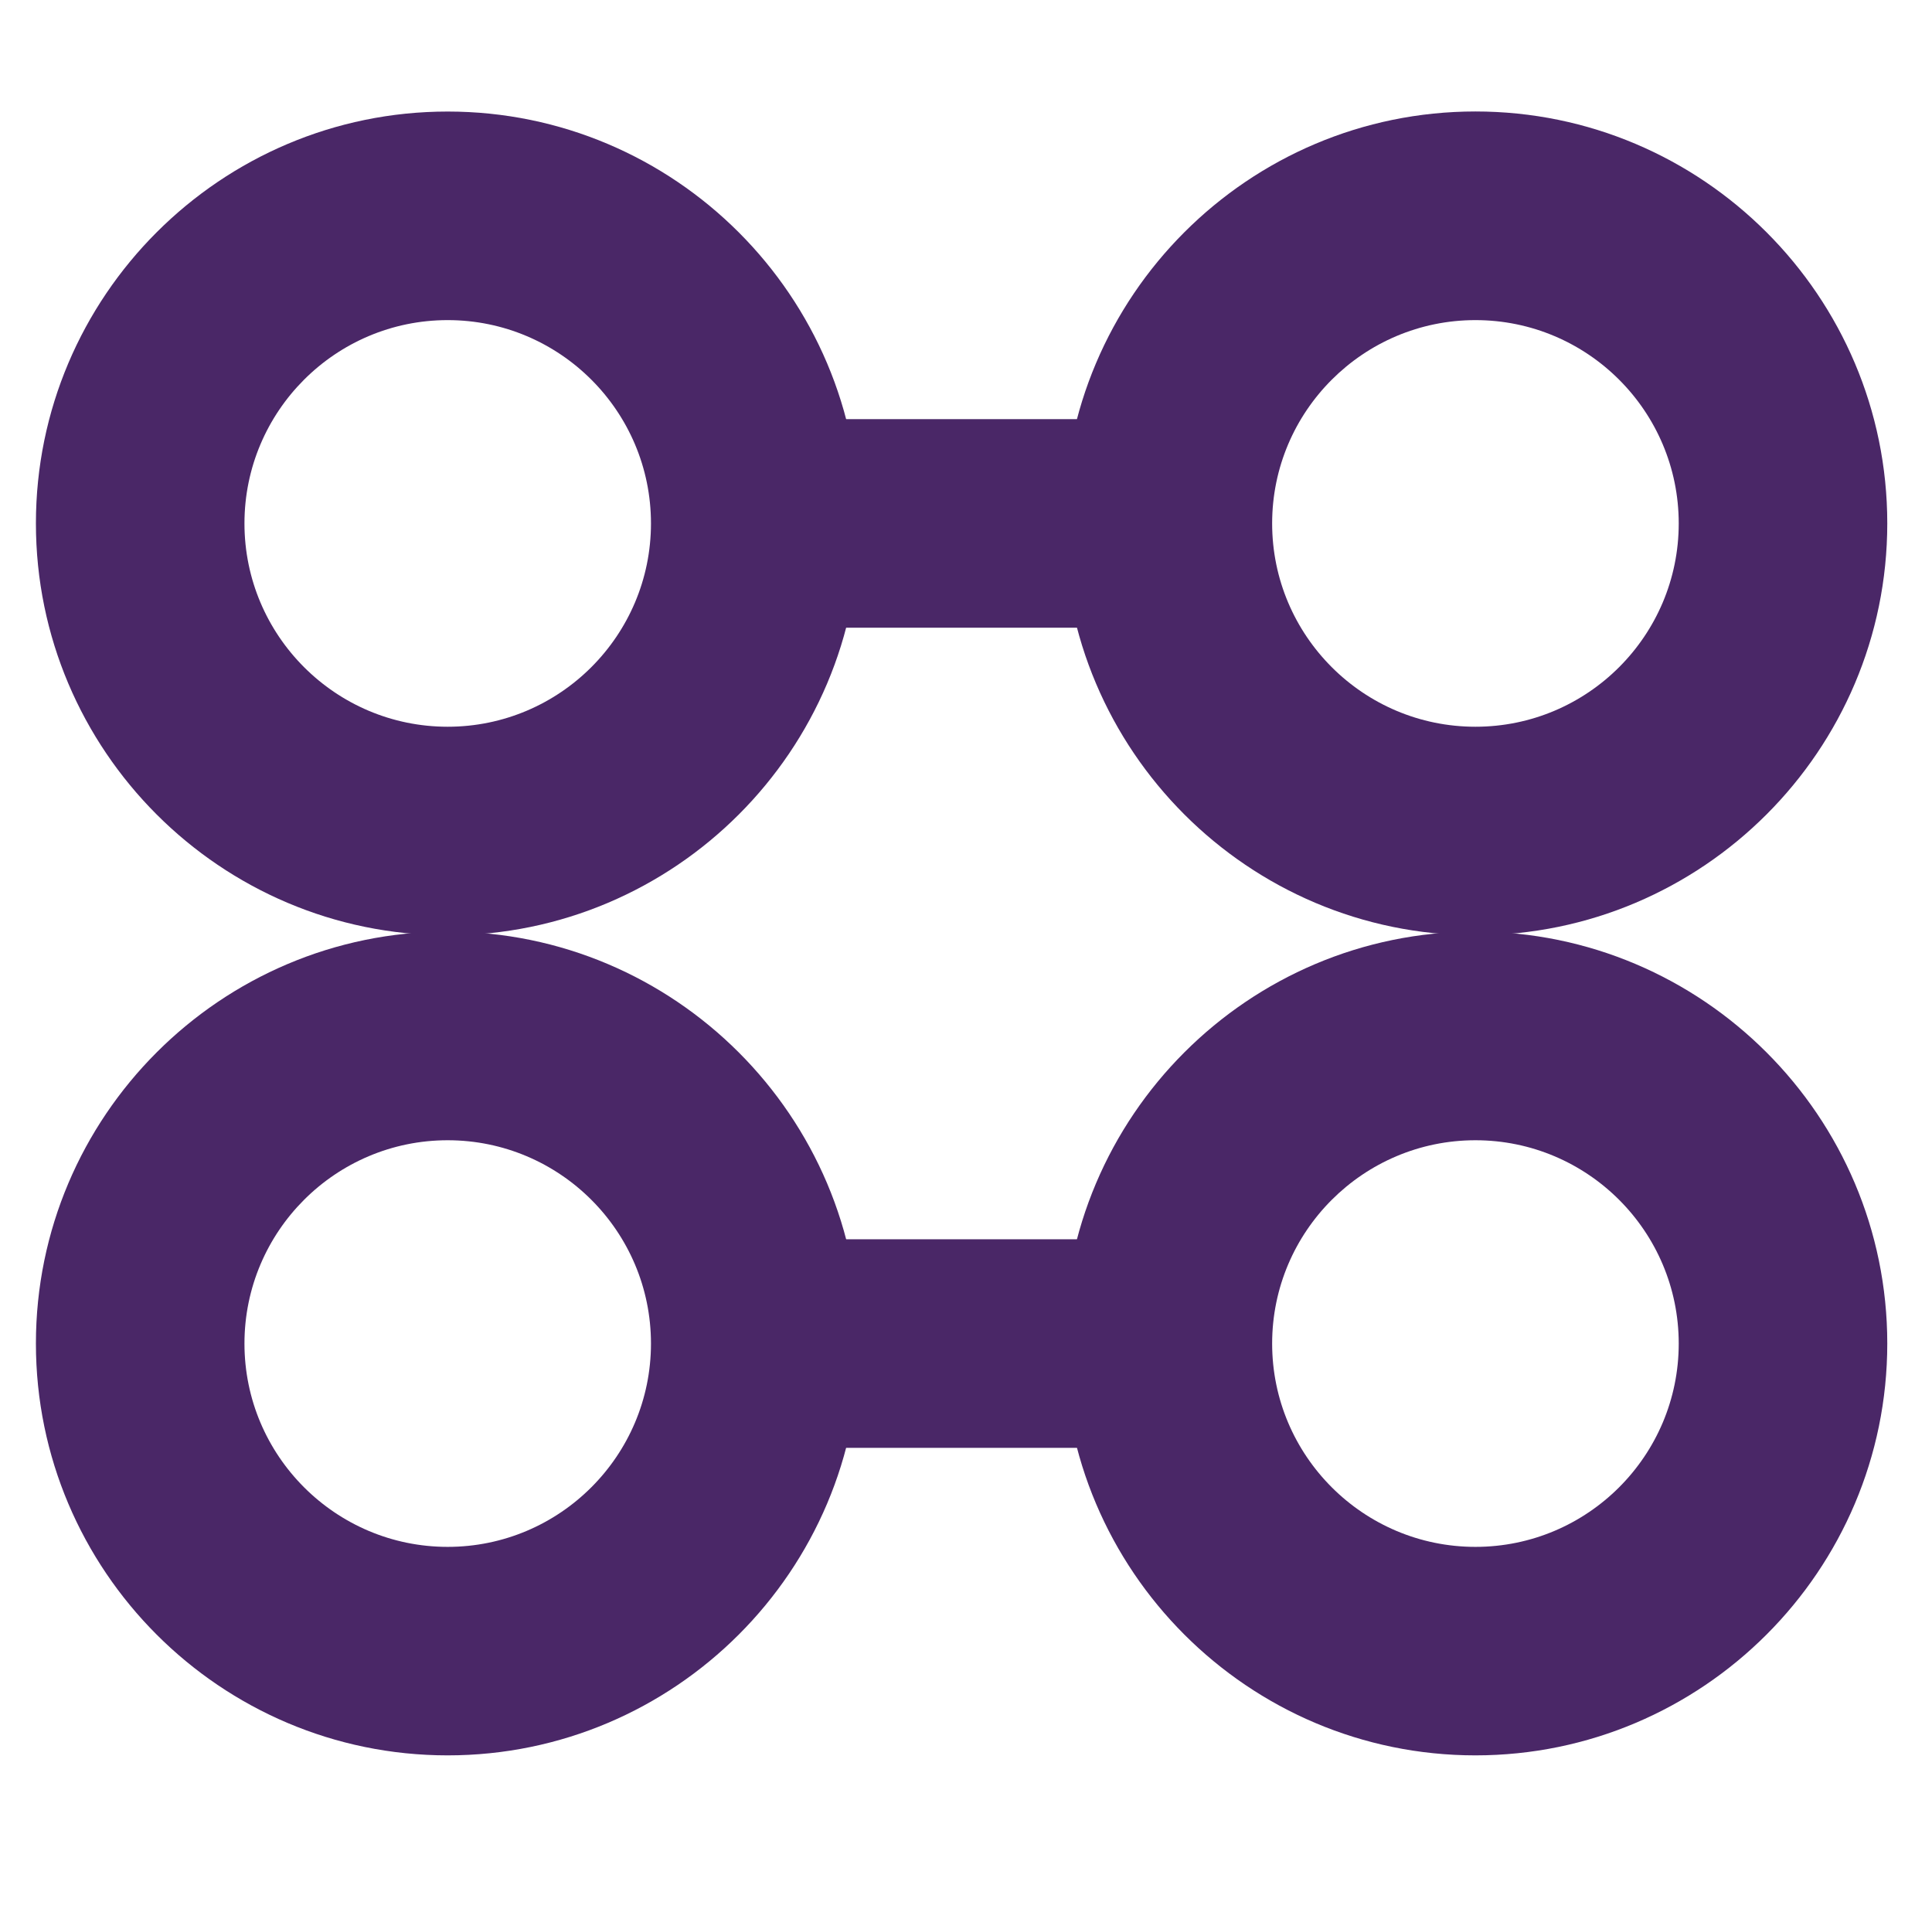 <?xml version="1.0" encoding="UTF-8" standalone="no"?>
<svg xmlns="http://www.w3.org/2000/svg" data-name="Layer 1" id="Layer_1" viewBox="0 0 250.13 247.13">
  <defs>
    <style>
      .cls-1 {
        fill: #4a2767;
        stroke-width: 0px;
      }
    </style>
  </defs>
  <path class="cls-1" d="m57.96,121.07c-29.4,0-53.31-23.92-53.31-53.32S28.57,14.44,57.96,14.44s53.32,23.92,53.32,53.32-23.92,53.32-53.32,53.32Zm0-79.63c-14.51,0-26.31,11.8-26.31,26.32s11.8,26.32,26.31,26.32,26.32-11.8,26.32-26.32-11.8-26.32-26.32-26.32Z"/>
  <path class="cls-1" d="m191.02,121.07c-29.4,0-53.32-23.92-53.32-53.32s23.92-53.32,53.32-53.32,53.32,23.92,53.32,53.32-23.92,53.32-53.32,53.32Zm0-79.63c-14.51,0-26.32,11.8-26.32,26.32s11.8,26.32,26.32,26.32,26.32-11.8,26.32-26.32-11.8-26.32-26.32-26.32Z"/>
  <path class="cls-1" d="m191.02,227.24c-29.4,0-53.32-23.92-53.32-53.32s23.92-53.32,53.32-53.32,53.32,23.92,53.32,53.32-23.92,53.32-53.32,53.32Zm0-79.63c-14.51,0-26.32,11.8-26.32,26.32s11.8,26.32,26.32,26.32,26.32-11.8,26.32-26.32-11.8-26.32-26.32-26.32Z"/>
  <path class="cls-1" d="m57.96,227.24c-29.4,0-53.31-23.92-53.31-53.32s23.92-53.32,53.31-53.32,53.32,23.92,53.32,53.32-23.92,53.32-53.32,53.32Zm0-79.63c-14.51,0-26.31,11.8-26.31,26.32s11.8,26.32,26.31,26.32,26.32-11.8,26.32-26.32-11.8-26.32-26.32-26.32Z"/>
  <rect class="cls-1" height="27" width="57.67" x="93.54" y="54.26"/>
  <rect class="cls-1" height="27" width="57.67" x="93.72" y="160.43"/>
</svg>
